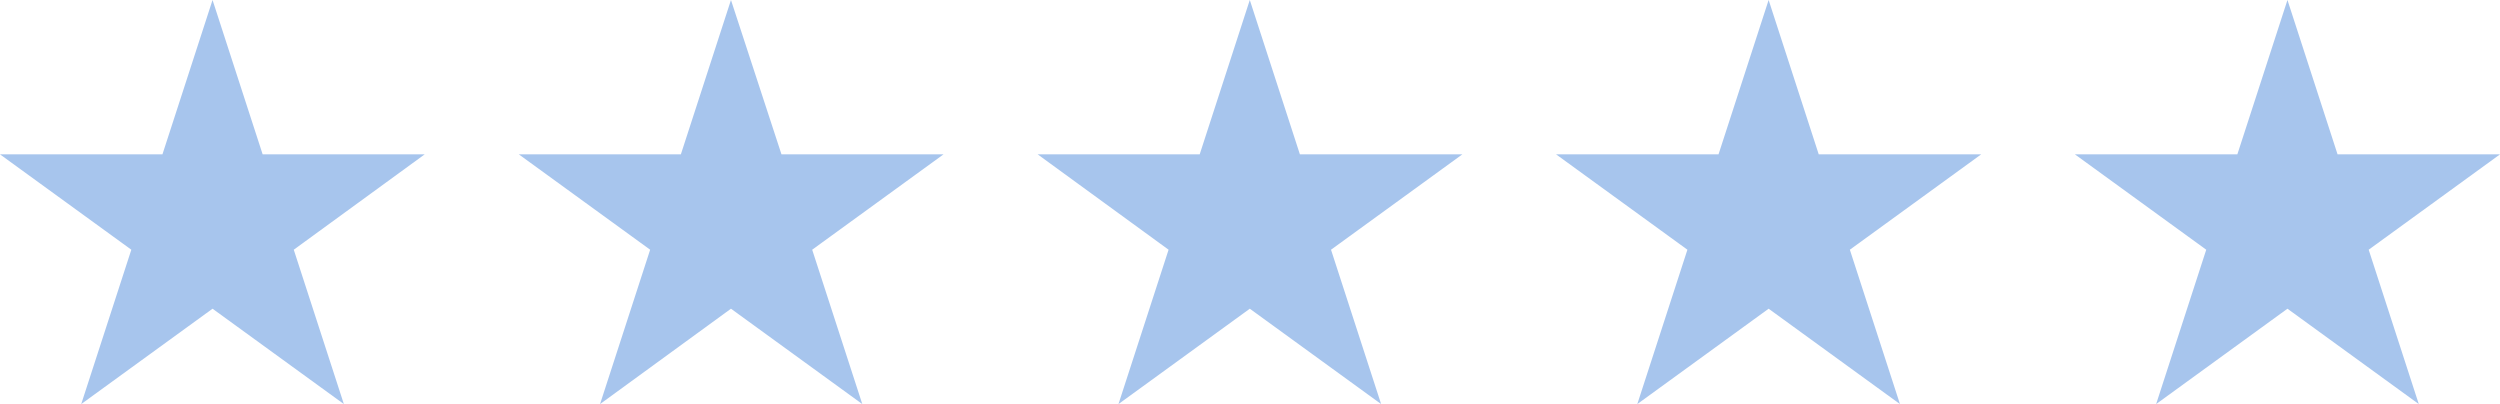 <?xml version="1.0" encoding="UTF-8"?>
<svg id="Layer_1" xmlns="http://www.w3.org/2000/svg" version="1.1" viewBox="0 0 618.7 100">
  <!-- Generator: Adobe Illustrator 29.6.0, SVG Export Plug-In . SVG Version: 2.1.1 Build 207)  -->
  <defs>
    <style>
      .st0 {
        fill: #a7c5ed;
      }
    </style>
  </defs>
  <polygon class="st0" points="52.6 0 65 38.2 105.1 38.2 72.7 61.8 85.1 100 52.6 76.4 20.1 100 32.5 61.8 0 38.2 40.2 38.2 52.6 0"/>
  <polygon class="st0" points="180.9 0 193.4 38.2 233.5 38.2 201 61.8 213.4 100 180.9 76.4 148.5 100 160.9 61.8 128.4 38.2 168.5 38.2 180.9 0"/>
  <polygon class="st0" points="309.3 0 321.7 38.2 361.9 38.2 329.4 61.8 341.8 100 309.3 76.4 276.8 100 289.2 61.8 256.8 38.2 296.9 38.2 309.3 0"/>
  <polygon class="st0" points="437.7 0 450.1 38.2 490.3 38.2 457.8 61.8 470.2 100 437.7 76.4 405.2 100 417.6 61.8 385.1 38.2 425.3 38.2 437.7 0"/>
  <polygon class="st0" points="566.1 0 578.5 38.2 618.7 38.2 586.2 61.8 598.6 100 566.1 76.4 533.6 100 546 61.8 513.5 38.2 553.7 38.2 566.1 0"/>
</svg>